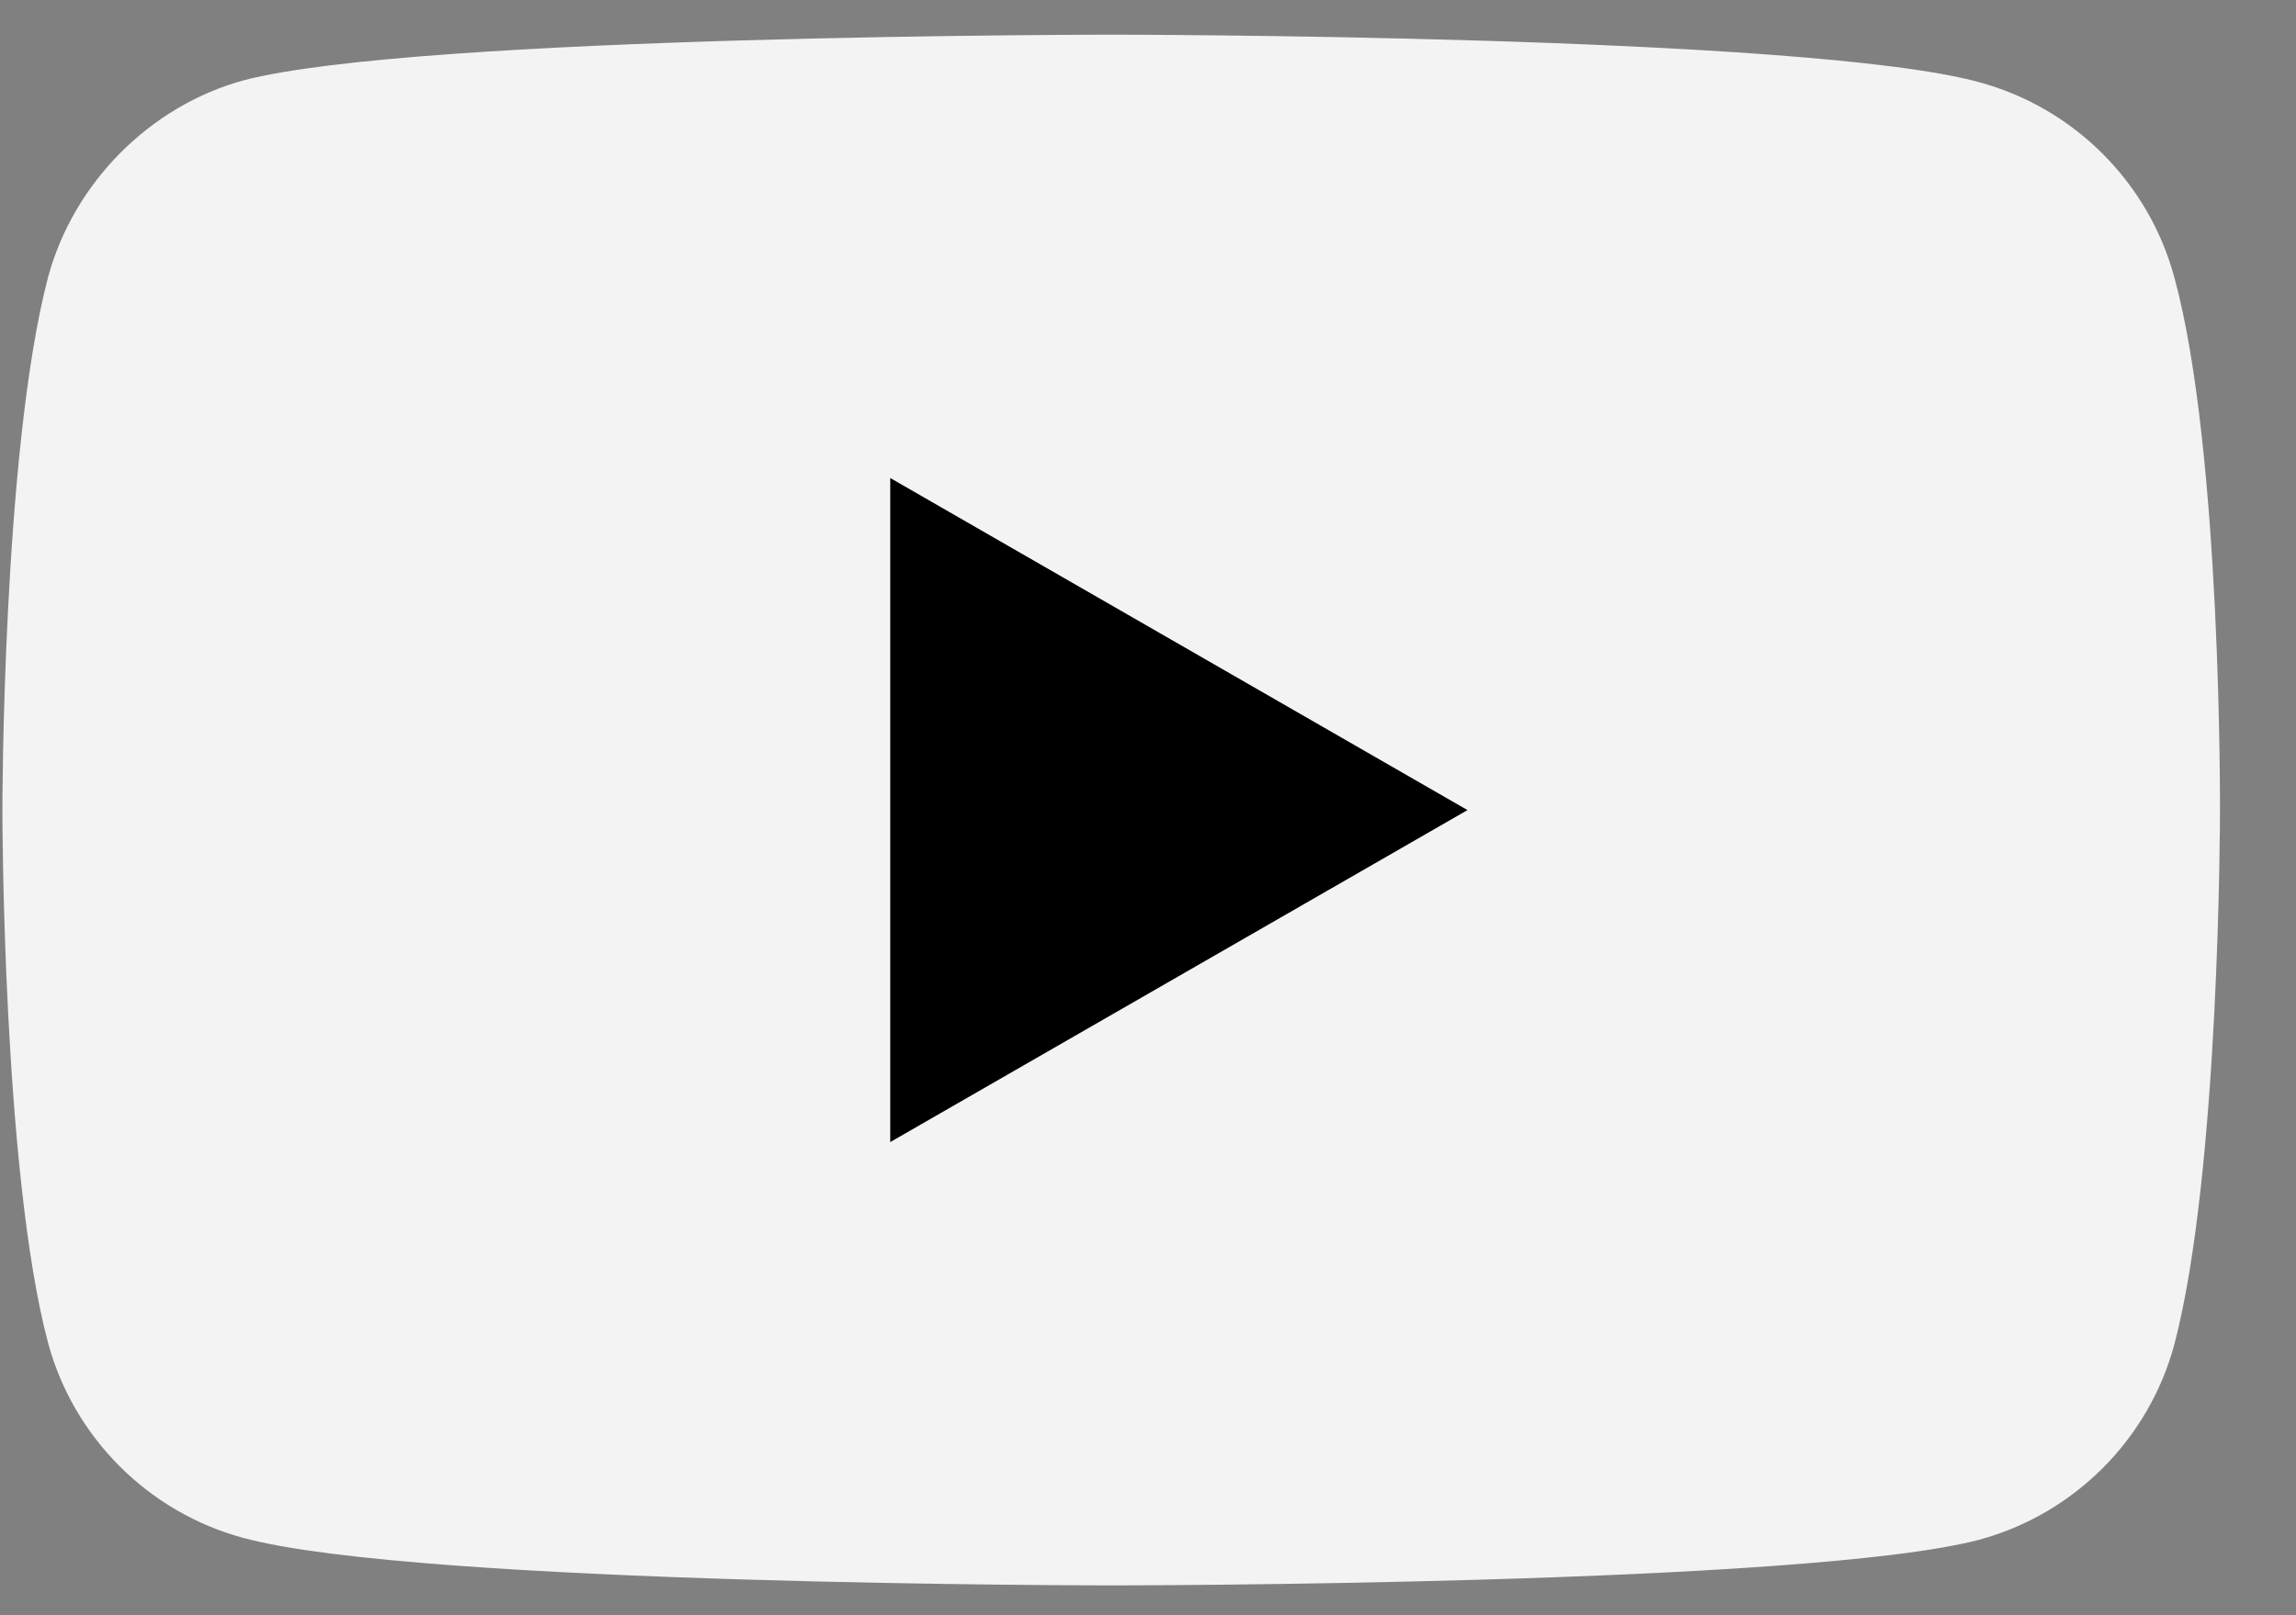 <svg width="27" height="19" viewBox="0 0 27 19" fill="none" xmlns="http://www.w3.org/2000/svg"><rect x="0" y="0" width="27" height="19" fill="#808080" stroke="none"/><g id="Group"><path id="Vector" d="M25.569 3.262C25.268 2.146 24.388 1.267 23.271 0.966C21.23 0.408 13.067 0.408 13.067 0.408C13.067 0.408 4.905 0.408 2.864 0.945C1.768 1.245 0.866 2.146 0.565 3.262C0.028 5.301 0.028 9.529 0.028 9.529C0.028 9.529 0.028 13.778 0.565 15.795C0.866 16.911 1.747 17.791 2.864 18.091C4.926 18.649 13.067 18.649 13.067 18.649C13.067 18.649 21.23 18.649 23.271 18.113C24.388 17.812 25.268 16.933 25.569 15.816C26.106 13.778 26.106 9.55 26.106 9.55C26.106 9.55 26.128 5.301 25.569 3.262Z" fill="white" fill-opacity="0.9"/><path id="Vector_2" d="M10.469 13.434L17.257 9.529L10.469 5.623V13.434Z" fill="black"/></g></svg>